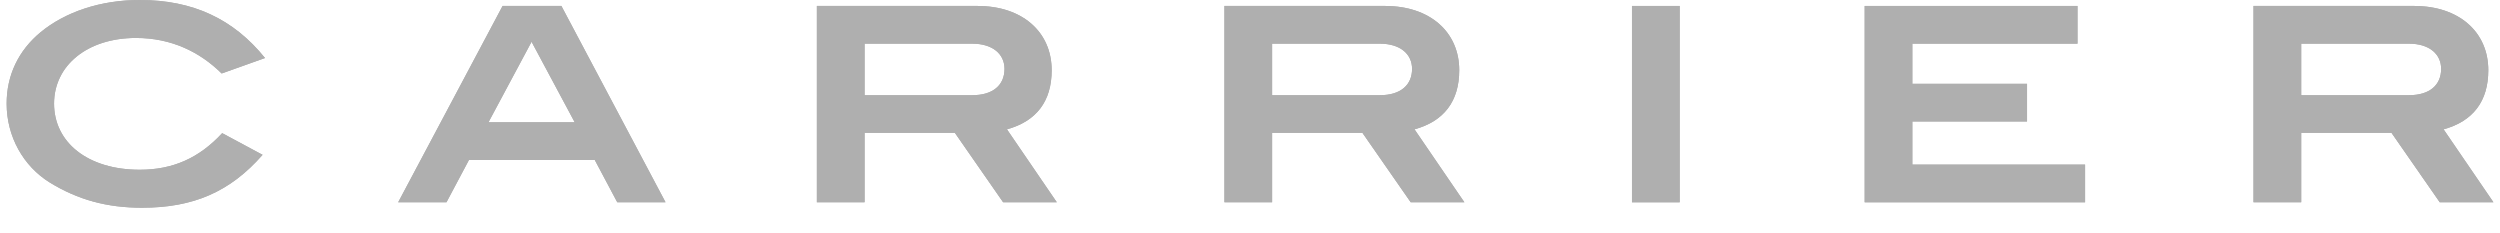 <svg xmlns="http://www.w3.org/2000/svg" width="86" height="8" viewBox="0 0 86 8">
  <g fill="none" fill-rule="evenodd" transform="translate(0 -17)" opacity=".561">
    <rect width="86" height="42" opacity="0"/>
    <path fill="#707070" d="M7.625,19.528 C6.869,18.782 5.89,18.306 4.677,18.306 C2.998,18.306 1.86,19.257 1.86,20.564 C1.86,21.898 3.017,22.839 4.808,22.839 C5.946,22.839 6.851,22.438 7.643,21.58 L9.033,22.326 C7.914,23.604 6.645,24.146 4.882,24.146 C3.688,24.146 2.681,23.875 1.711,23.278 C0.806,22.718 0.228,21.702 0.228,20.564 C0.228,19.594 0.629,18.745 1.394,18.11 C2.242,17.411 3.455,17 4.808,17 C6.627,17 8.026,17.644 9.117,18.996 L7.625,19.528"/>
    <path fill="#707070" d="M7.625,19.528 C6.869,18.782 5.89,18.306 4.677,18.306 C2.998,18.306 1.86,19.257 1.86,20.564 C1.86,21.898 3.017,22.839 4.808,22.839 C5.946,22.839 6.851,22.438 7.643,21.58 L9.033,22.326 C7.914,23.604 6.645,24.146 4.882,24.146 C3.688,24.146 2.681,23.875 1.711,23.278 C0.806,22.718 0.228,21.702 0.228,20.564 C0.228,19.594 0.629,18.745 1.394,18.11 C2.242,17.411 3.455,17 4.808,17 C6.627,17 8.026,17.644 9.117,18.996 L7.625,19.528 L7.625,19.528 Z M21.234,23.959 L20.46,22.503 L16.132,22.503 L15.358,23.959 L13.697,23.959 L17.289,17.205 L19.312,17.205 L22.895,23.959 L21.234,23.959 Z M18.286,18.437 L16.803,21.207 L19.77,21.207 L18.286,18.437 L18.286,18.437 Z"/>
    <path fill="#707070" d="M21.234,23.959 L20.46,22.503 L16.132,22.503 L15.358,23.959 L13.697,23.959 L17.289,17.205 L19.312,17.205 L22.895,23.959 L21.234,23.959 Z M18.286,18.437 L16.803,21.207 L19.77,21.207 L18.286,18.437 L18.286,18.437 Z M34.508,23.959 L32.848,21.571 L29.742,21.571 L29.742,23.959 L28.1,23.959 L28.1,17.205 L33.631,17.205 C35.17,17.205 36.178,18.101 36.178,19.416 C36.178,20.479 35.656,21.17 34.639,21.449 L36.355,23.959 L34.508,23.959 Z M34.555,19.369 C34.555,18.857 34.144,18.502 33.445,18.502 L29.742,18.502 L29.742,20.274 L33.454,20.274 C34.154,20.274 34.555,19.93 34.555,19.369 L34.555,19.369 Z"/>
    <path fill="#707070" d="M34.508,23.959 L32.848,21.571 L29.742,21.571 L29.742,23.959 L28.1,23.959 L28.1,17.205 L33.631,17.205 C35.17,17.205 36.178,18.101 36.178,19.416 C36.178,20.479 35.656,21.17 34.639,21.449 L36.355,23.959 L34.508,23.959 Z M34.555,19.369 C34.555,18.857 34.144,18.502 33.445,18.502 L29.742,18.502 L29.742,20.274 L33.454,20.274 C34.154,20.274 34.555,19.93 34.555,19.369 L34.555,19.369 Z M48.529,23.959 L46.868,21.571 L43.761,21.571 L43.761,23.959 L42.12,23.959 L42.12,17.205 L47.651,17.205 C49.19,17.205 50.198,18.101 50.198,19.416 C50.198,20.479 49.675,21.17 48.659,21.449 L50.375,23.959 L48.529,23.959 Z M48.575,19.369 C48.575,18.857 48.165,18.502 47.465,18.502 L43.761,18.502 L43.761,20.274 L47.474,20.274 C48.174,20.274 48.575,19.93 48.575,19.369 L48.575,19.369 Z"/>
    <path fill="#707070" d="M48.529,23.959 L46.868,21.571 L43.761,21.571 L43.761,23.959 L42.12,23.959 L42.12,17.205 L47.651,17.205 C49.19,17.205 50.198,18.101 50.198,19.416 C50.198,20.479 49.675,21.17 48.659,21.449 L50.375,23.959 L48.529,23.959 Z M48.575,19.369 C48.575,18.857 48.165,18.502 47.465,18.502 L43.761,18.502 L43.761,20.274 L47.474,20.274 C48.174,20.274 48.575,19.93 48.575,19.369 L48.575,19.369 Z"/>
    <polygon fill="#707070" points="56.14 23.959 57.782 23.959 57.782 17.205 56.14 17.205"/>
    <polygon fill="#707070" points="56.14 23.959 57.782 23.959 57.782 17.205 56.14 17.205"/>
    <polyline fill="#707070" points="64.144 23.959 64.144 17.205 71.466 17.205 71.466 18.502 65.785 18.502 65.785 19.883 69.73 19.883 69.73 21.179 65.785 21.179 65.785 22.662 71.727 22.662 71.727 23.959 64.144 23.959"/>
    <polyline fill="#707070" points="64.144 23.959 64.144 17.205 71.466 17.205 71.466 18.502 65.785 18.502 65.785 19.883 69.73 19.883 69.73 21.179 65.785 21.179 65.785 22.662 71.727 22.662 71.727 23.959 64.144 23.959"/>
    <path fill="#707070" d="M83.928,23.959 L82.268,21.571 L79.162,21.571 L79.162,23.959 L77.52,23.959 L77.52,17.205 L83.051,17.205 C84.59,17.205 85.598,18.101 85.598,19.416 C85.598,20.479 85.076,21.17 84.059,21.449 L85.775,23.959 L83.928,23.959 Z M83.975,19.369 C83.975,18.857 83.564,18.502 82.865,18.502 L79.162,18.502 L79.162,20.274 L82.874,20.274 C83.574,20.274 83.975,19.93 83.975,19.369 L83.975,19.369 Z"/>
    <path fill="#707070" d="M83.928,23.959 L82.268,21.571 L79.162,21.571 L79.162,23.959 L77.52,23.959 L77.52,17.205 L83.051,17.205 C84.59,17.205 85.598,18.101 85.598,19.416 C85.598,20.479 85.076,21.17 84.059,21.449 L85.775,23.959 L83.928,23.959 Z M83.975,19.369 C83.975,18.857 83.564,18.502 82.865,18.502 L79.162,18.502 L79.162,20.274 L82.874,20.274 C83.574,20.274 83.975,19.93 83.975,19.369 L83.975,19.369 Z"/>
  </g>
</svg>
